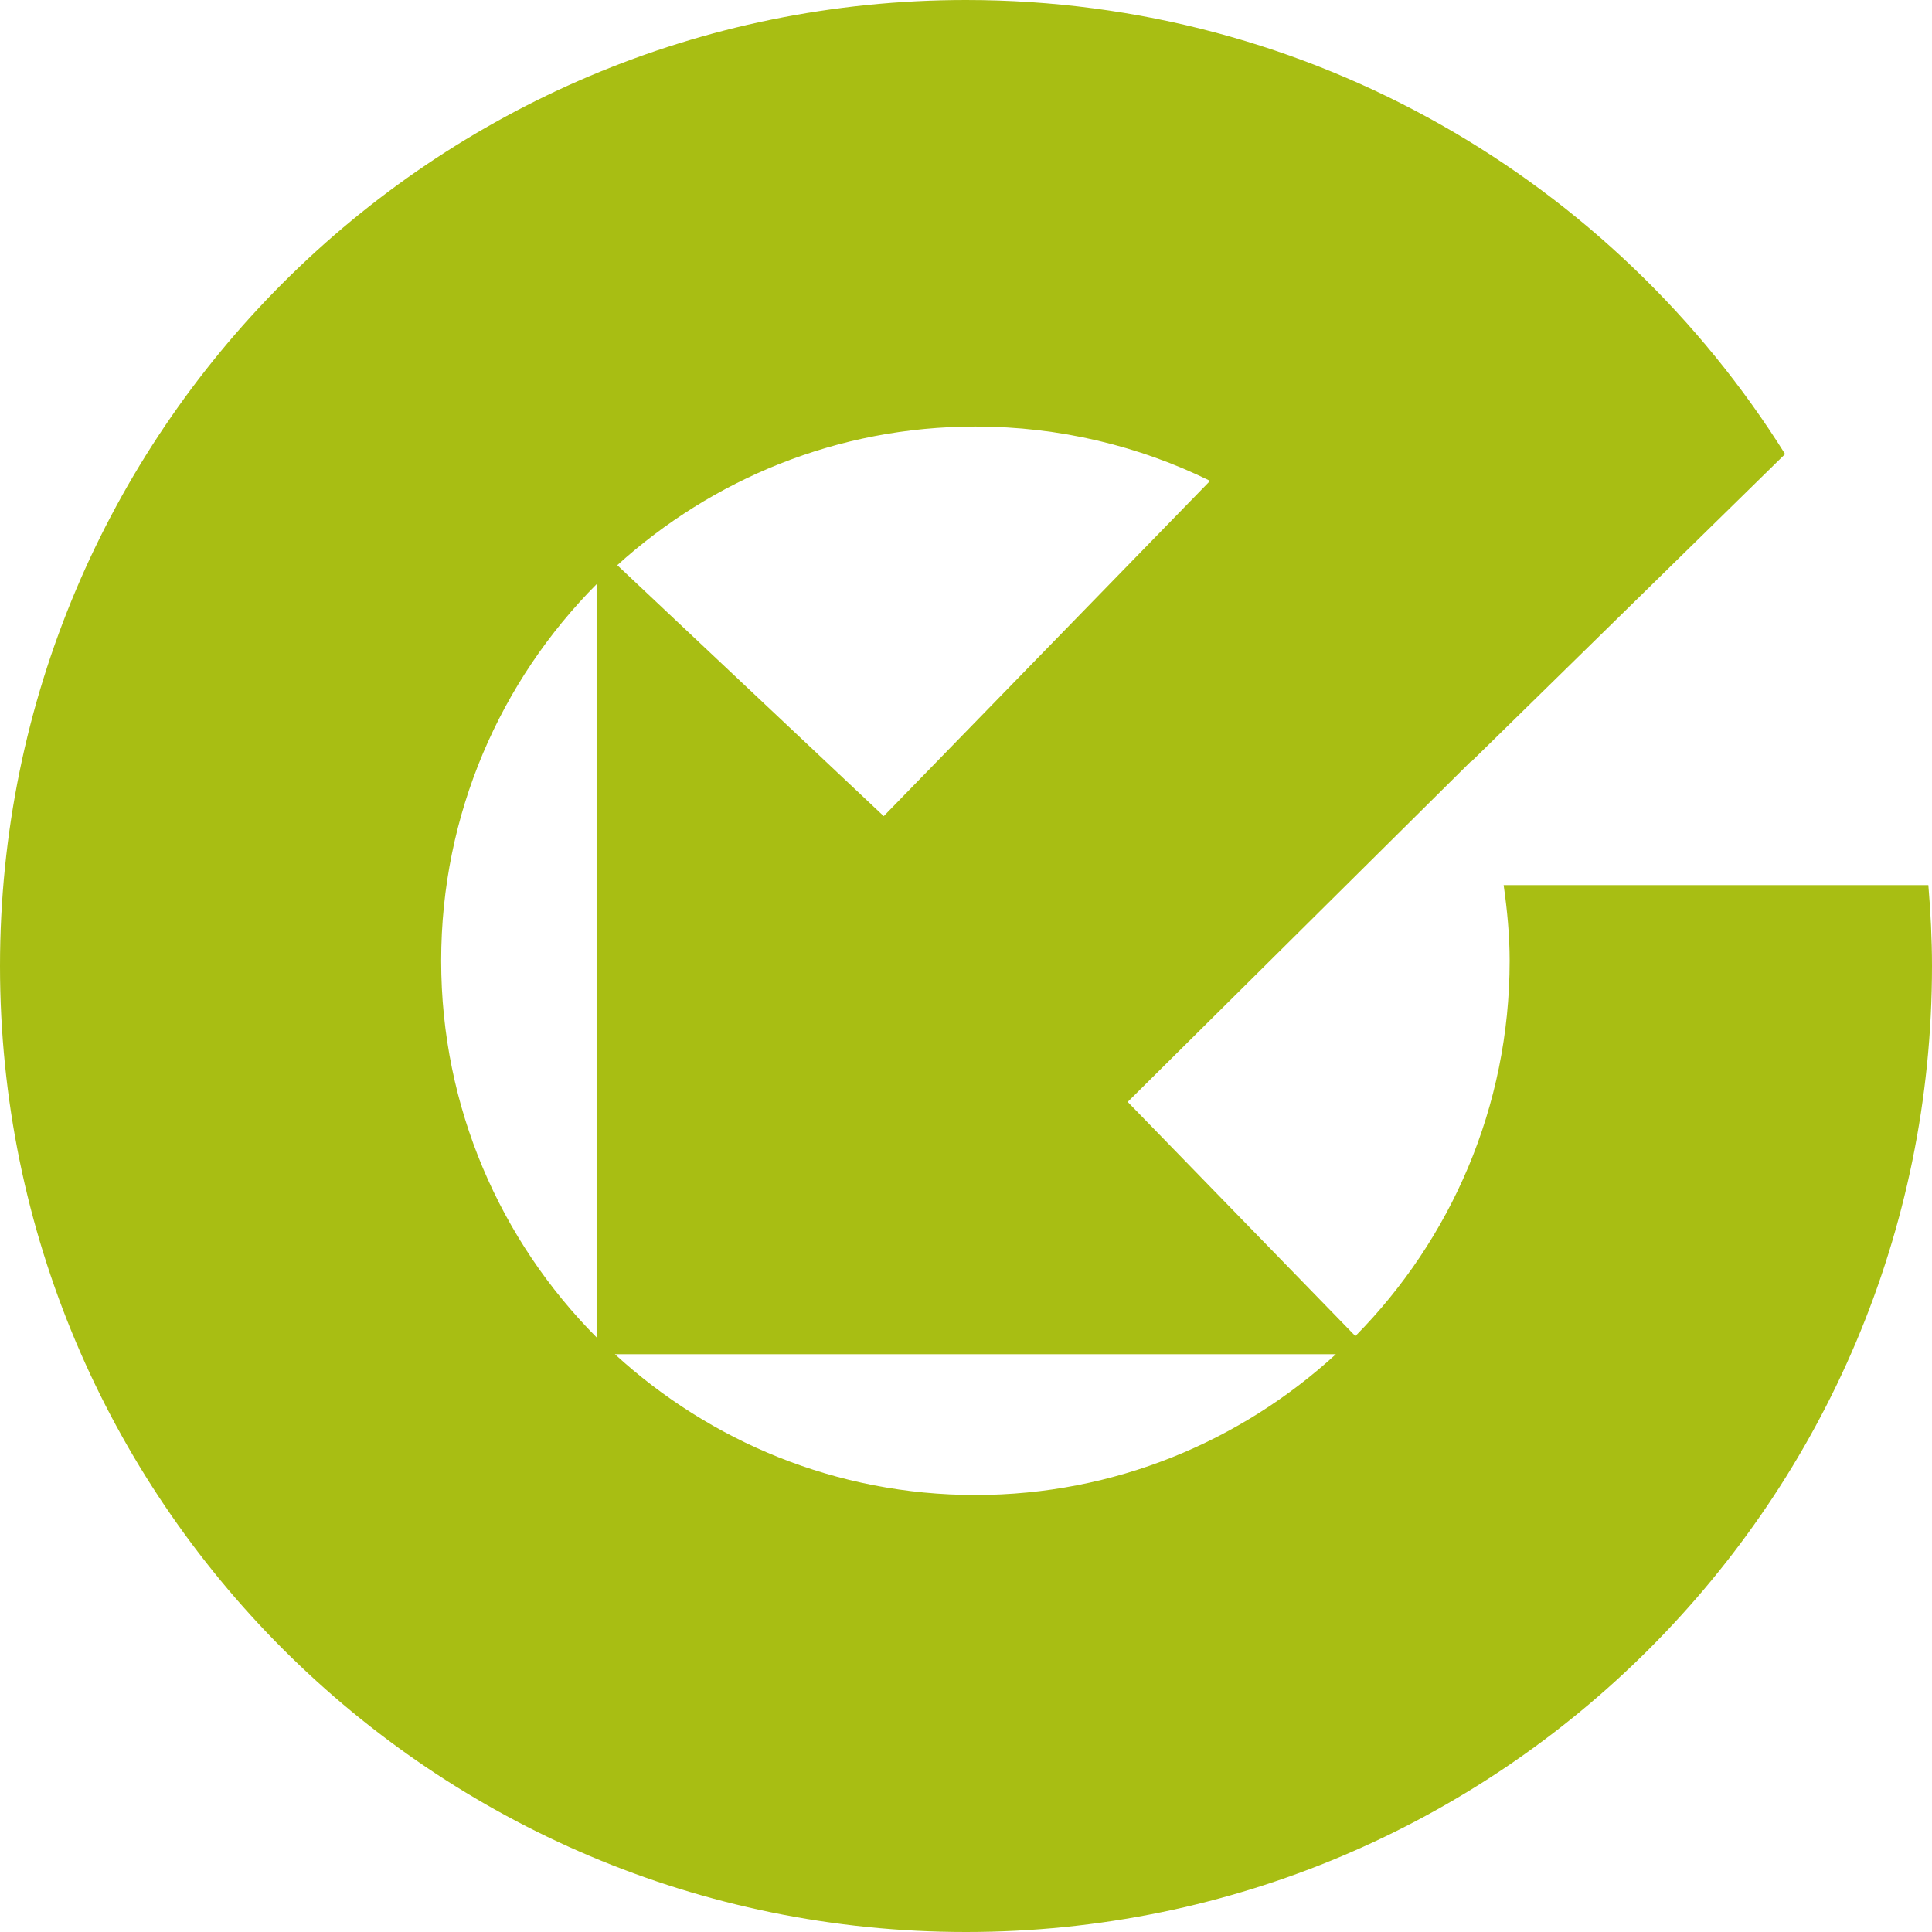 <svg preserveAspectRatio="none" width="100%" height="100%" overflow="visible" style="display: block;" viewBox="0 0 132 132" fill="none" xmlns="http://www.w3.org/2000/svg">
<g id="logo-e 1" clip-path="url(#clip0_0_30)">
<path id="Vector" d="M42.011 92.523H91.271C84.777 98.478 76.149 102.142 66.642 102.142C57.136 102.142 48.505 98.478 42.011 92.523ZM40.761 39.911V91.374C34.201 84.775 30.142 75.685 30.142 65.643C30.142 55.602 34.201 46.512 40.761 39.911ZM66.642 29.143C72.398 29.143 77.838 30.475 82.677 32.853L60.379 55.762L42.174 38.615C48.649 32.747 57.214 29.143 66.642 29.143ZM131.751 60.475H102.734C102.974 62.169 103.143 63.883 103.143 65.643C103.143 75.641 99.115 84.693 92.603 91.285L77.047 75.285L100.489 52.03C100.491 52.039 100.498 52.048 100.501 52.057L121.963 31.024C110.295 12.395 89.6 0 66 0C29.547 0 0 29.55 0 66C0 102.45 29.547 132 66 132C102.45 132 132 102.45 132 66C132 64.139 131.904 62.299 131.751 60.475Z" fill="#A8BE13"/>
</g>
<defs>
<clipPath id="clip0_0_30">
<rect width="132" height="132" fill="white"/>
</clipPath>
</defs>
</svg>
